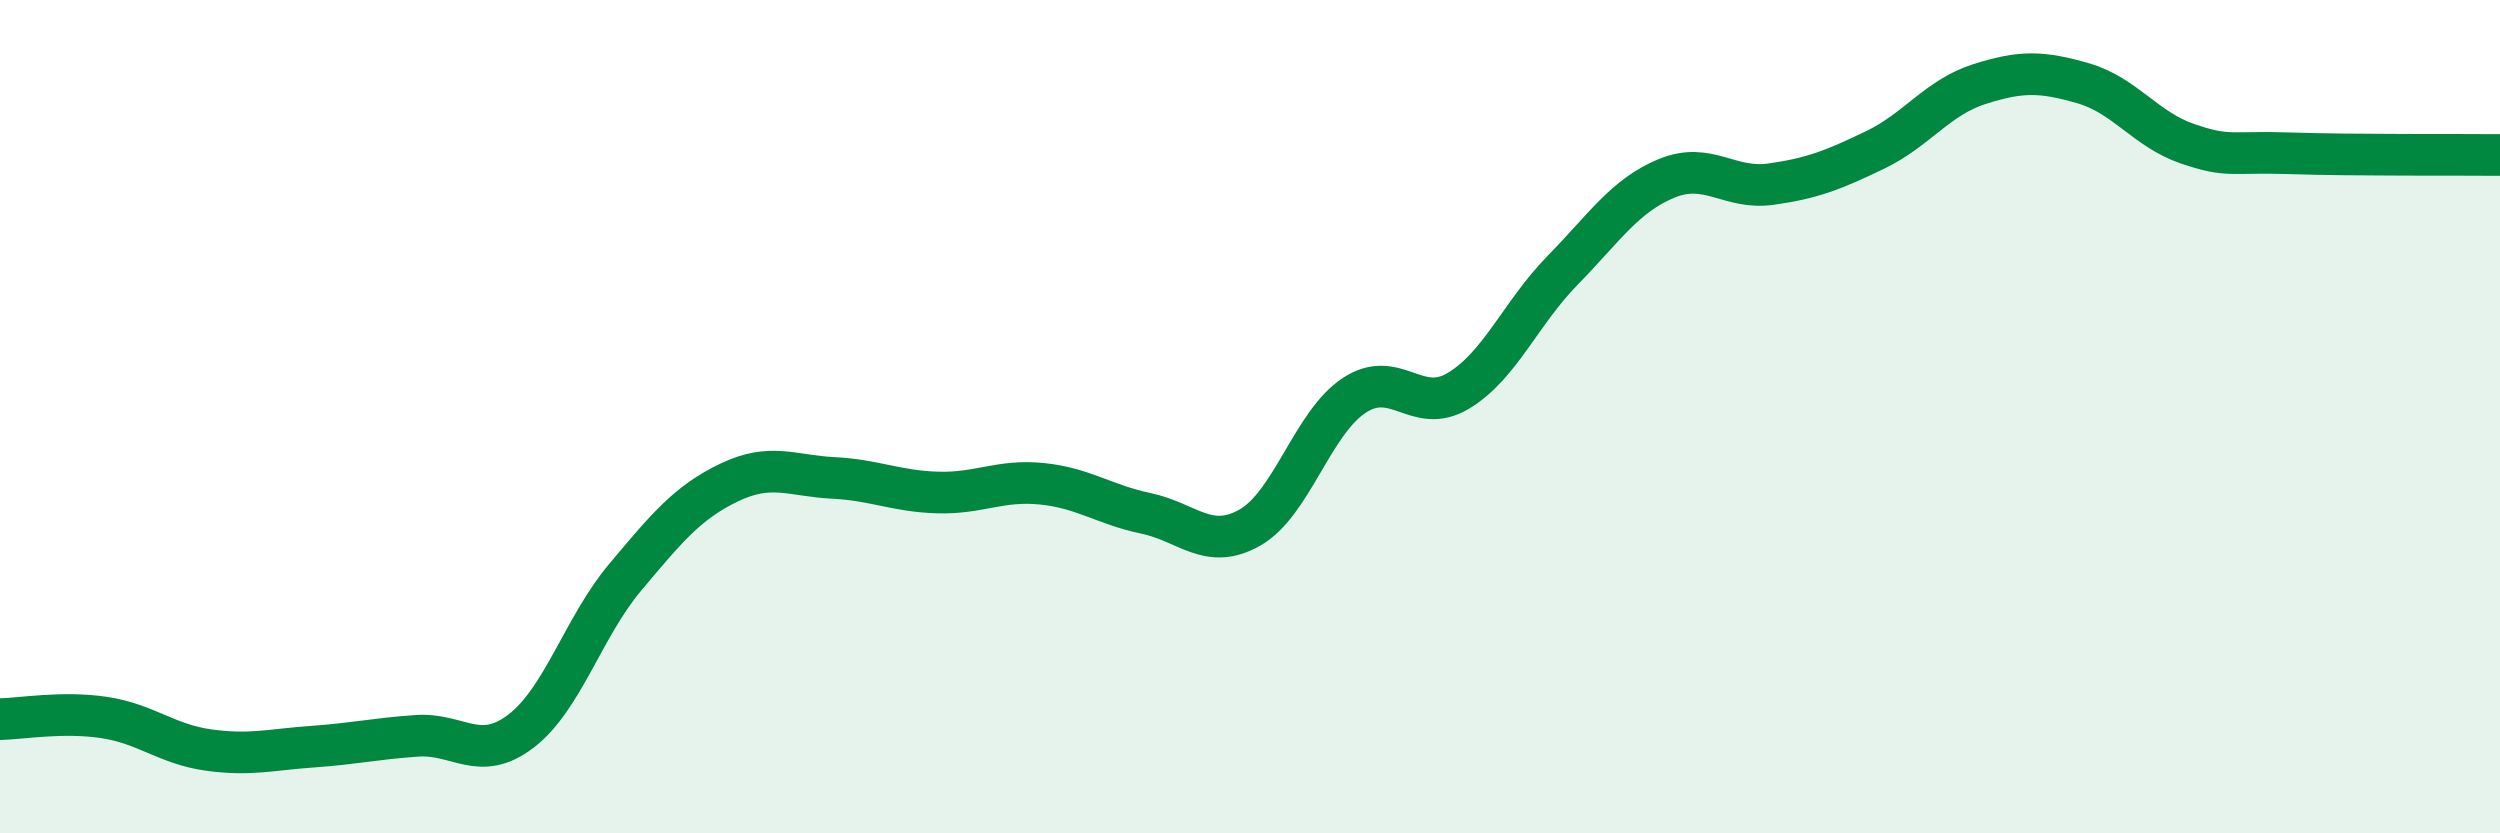 
    <svg width="60" height="20" viewBox="0 0 60 20" xmlns="http://www.w3.org/2000/svg">
      <path
        d="M 0,17.26 C 0.5,17.25 1.5,17.07 2.5,17.22 C 3.5,17.37 4,17.86 5,18 C 6,18.14 6.5,17.99 7.5,17.92 C 8.5,17.85 9,17.73 10,17.66 C 11,17.59 11.5,18.31 12.5,17.55 C 13.5,16.79 14,15.05 15,13.86 C 16,12.67 16.5,12.06 17.5,11.58 C 18.5,11.1 19,11.42 20,11.47 C 21,11.52 21.5,11.79 22.5,11.82 C 23.5,11.85 24,11.51 25,11.61 C 26,11.71 26.5,12.11 27.5,12.32 C 28.5,12.53 29,13.23 30,12.66 C 31,12.09 31.5,10.15 32.5,9.49 C 33.5,8.83 34,9.98 35,9.38 C 36,8.78 36.5,7.51 37.5,6.49 C 38.5,5.47 39,4.69 40,4.28 C 41,3.87 41.5,4.56 42.5,4.42 C 43.5,4.28 44,4.08 45,3.6 C 46,3.12 46.5,2.34 47.5,2.02 C 48.5,1.7 49,1.71 50,2 C 51,2.29 51.5,3.11 52.5,3.45 C 53.5,3.79 53.5,3.63 55,3.68 C 56.5,3.73 59,3.71 60,3.72L60 20L0 20Z"
        fill="#008740"
        opacity="0.1"
        stroke-linecap="round"
        stroke-linejoin="round"
      />
      <path
        d="M 0,17.26 C 0.5,17.25 1.5,17.07 2.5,17.22 C 3.5,17.37 4,17.86 5,18 C 6,18.14 6.5,17.99 7.5,17.92 C 8.5,17.85 9,17.73 10,17.66 C 11,17.59 11.5,18.31 12.5,17.55 C 13.5,16.79 14,15.05 15,13.86 C 16,12.67 16.5,12.06 17.5,11.58 C 18.5,11.1 19,11.42 20,11.47 C 21,11.52 21.5,11.79 22.5,11.82 C 23.5,11.85 24,11.51 25,11.61 C 26,11.71 26.5,12.11 27.5,12.32 C 28.5,12.53 29,13.23 30,12.66 C 31,12.09 31.5,10.15 32.5,9.49 C 33.5,8.83 34,9.98 35,9.38 C 36,8.78 36.5,7.51 37.5,6.49 C 38.5,5.47 39,4.69 40,4.28 C 41,3.87 41.5,4.56 42.5,4.42 C 43.5,4.28 44,4.08 45,3.6 C 46,3.12 46.5,2.34 47.5,2.02 C 48.5,1.7 49,1.71 50,2 C 51,2.29 51.5,3.11 52.5,3.45 C 53.5,3.79 53.5,3.63 55,3.68 C 56.5,3.73 59,3.71 60,3.72"
        stroke="#008740"
        stroke-width="1"
        fill="none"
        stroke-linecap="round"
        stroke-linejoin="round"
      />
    </svg>
  
